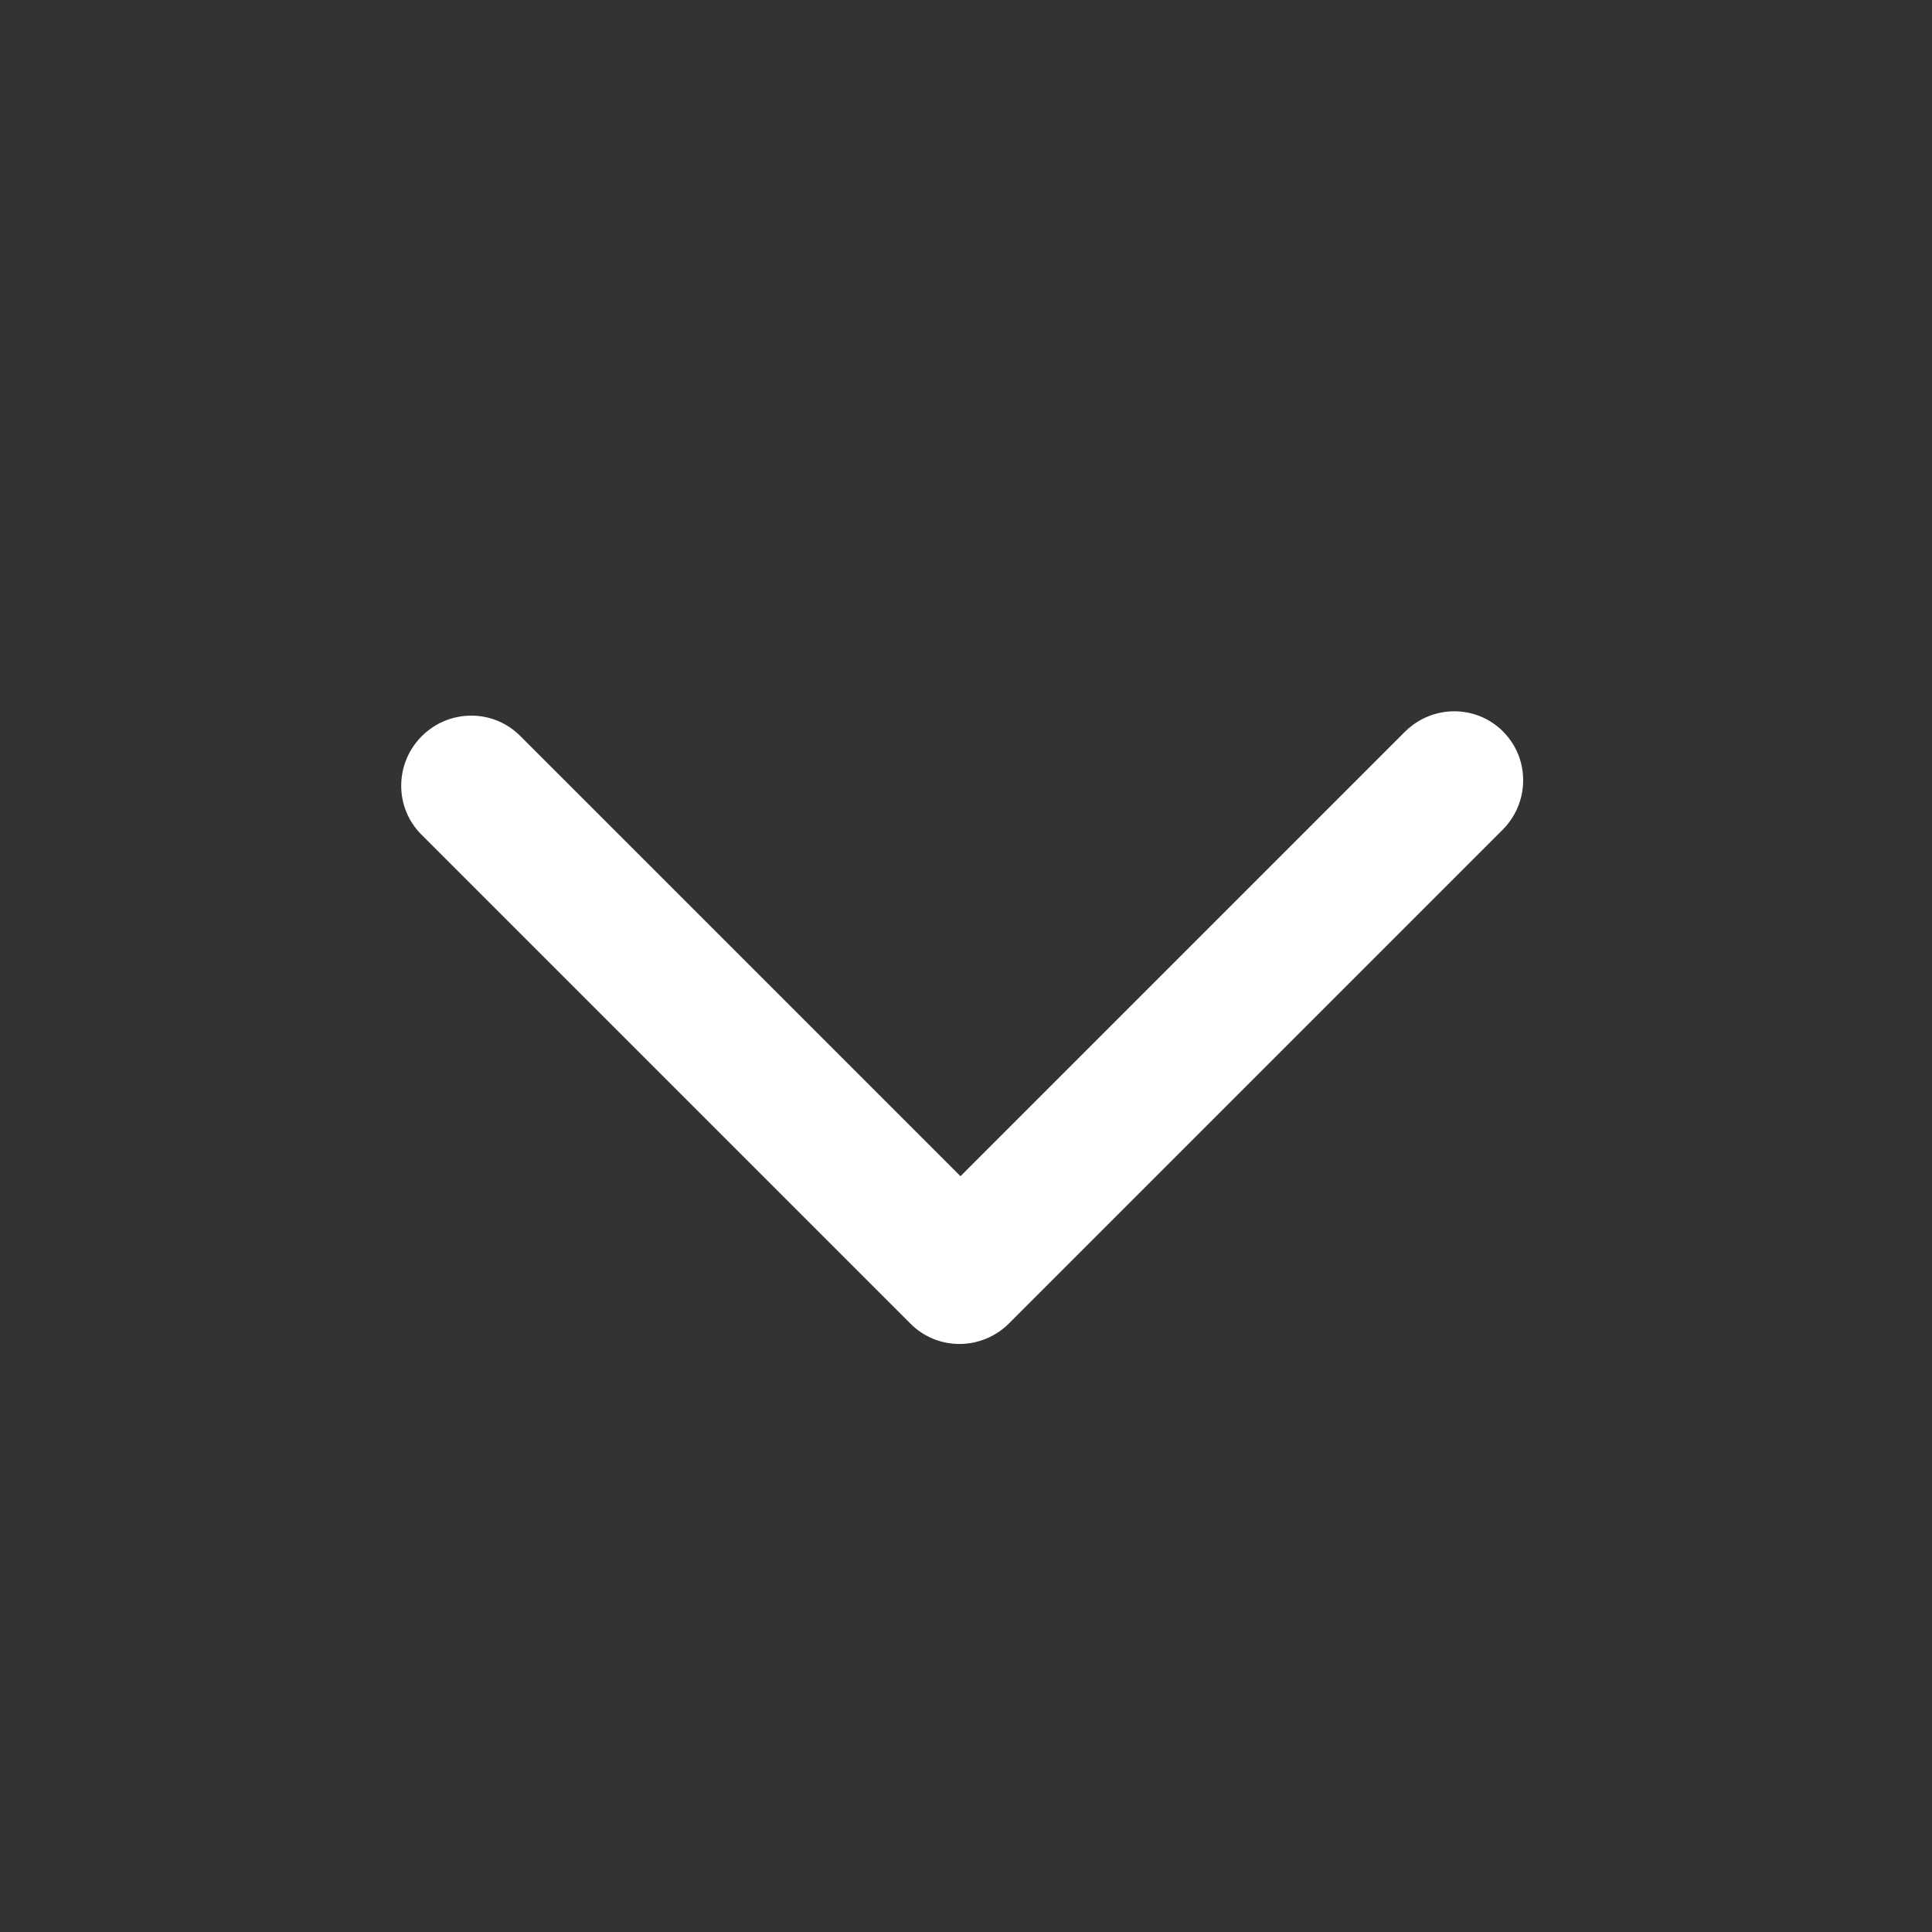 <svg width="20" height="20" viewBox="0 0 20 20" fill="none" xmlns="http://www.w3.org/2000/svg">
<rect x="0" y="0" width="20" height="20" fill="#333333" stroke="none"/>
<path d="M9.943 12.176L5.384 7.617C5.104 7.337 4.648 7.339 4.366 7.621C4.084 7.904 4.082 8.359 4.362 8.639L9.427 13.704C9.707 13.984 10.162 13.982 10.445 13.7L15.555 8.59C15.837 8.307 15.839 7.852 15.559 7.572C15.28 7.292 14.824 7.294 14.542 7.577L9.943 12.176Z" fill="white"/>
</svg>

